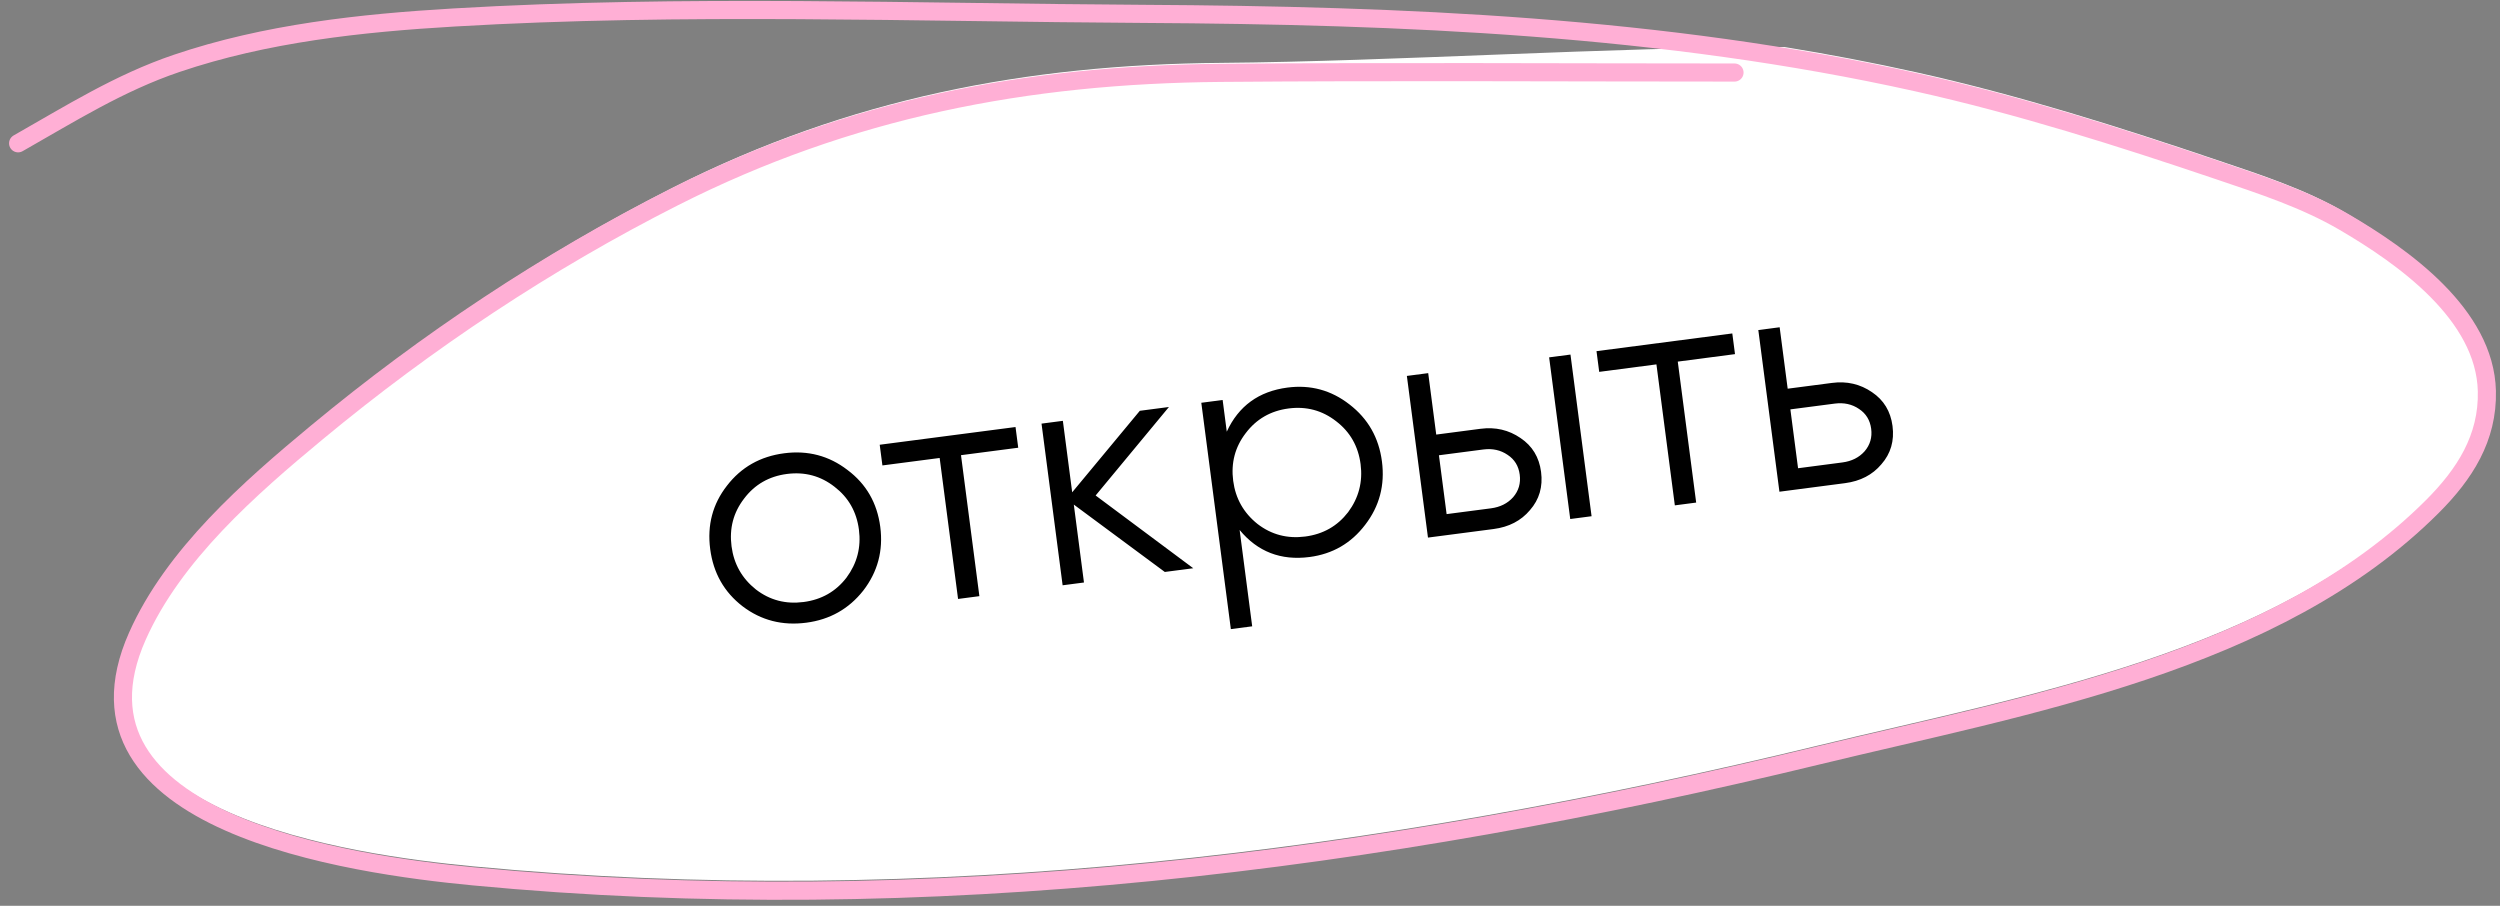 <?xml version="1.0" encoding="UTF-8"?> <svg xmlns="http://www.w3.org/2000/svg" width="138" height="50" viewBox="0 0 138 50" fill="none"><rect x="0" y="0" width="138" height="50" fill="#808080" stroke="none"/> <path d="M67.383 3.471C76.836 3.39 89.047 2.595 98.5 2.595C100.945 2.993 103.38 3.456 105.802 3.996C111.465 5.257 117.025 7.02 122.516 8.88C124.854 9.671 127.245 10.448 129.389 11.701C132.66 13.612 137.173 16.804 137.275 21.035C137.338 23.632 136.042 25.633 134.273 27.402C125.639 36.036 111.76 38.384 100.376 41.149C76.141 47.034 51.073 50.204 26.124 47.823C19.413 47.183 2.992 44.897 7.584 34.565C9.582 30.069 13.796 26.381 17.496 23.314C23.556 18.291 30.187 13.88 37.212 10.326C46.851 5.451 56.645 3.563 67.383 3.471Z" fill="white"></path> <path d="M95.745 4.004C86.292 4.004 76.836 3.941 67.383 4.022C56.645 4.114 46.851 6.001 37.212 10.877C30.187 14.431 23.556 18.842 17.496 23.865C13.796 26.931 9.582 30.62 7.584 35.115C2.992 45.447 19.413 47.733 26.124 48.374C51.073 50.755 76.141 47.585 100.376 41.699C111.76 38.934 125.639 36.587 134.273 27.953C136.042 26.183 137.338 24.183 137.275 21.585C137.173 17.355 132.66 14.163 129.389 12.252C127.245 10.999 124.854 10.222 122.516 9.43C117.025 7.571 111.465 5.807 105.802 4.547C91.814 1.432 77.412 0.85 63.133 0.766C50.49 0.692 37.685 0.221 25.057 0.965C19.91 1.268 14.664 1.835 9.755 3.497C6.592 4.568 3.875 6.279 1 7.911" stroke="#FFAFD5" stroke-linecap="round"></path> <path d="M47.652 32.601C46.853 33.614 45.804 34.204 44.507 34.373C43.187 34.546 42.016 34.245 40.995 33.471C39.972 32.684 39.375 31.631 39.203 30.31C39.03 28.989 39.338 27.824 40.126 26.813C40.912 25.791 41.965 25.193 43.286 25.021C44.595 24.85 45.761 25.158 46.783 25.944C47.816 26.717 48.419 27.764 48.591 29.084C48.762 30.393 48.449 31.566 47.652 32.601ZM41.727 32.54C42.493 33.13 43.371 33.36 44.358 33.231C45.346 33.102 46.135 32.654 46.724 31.888C47.311 31.097 47.54 30.214 47.413 29.238C47.284 28.25 46.836 27.462 46.069 26.872C45.301 26.27 44.423 26.034 43.435 26.163C42.448 26.292 41.66 26.746 41.072 27.525C40.482 28.291 40.252 29.169 40.381 30.156C40.508 31.132 40.957 31.927 41.727 32.54ZM48.56 24.55L56.057 23.572L56.206 24.714L53.047 25.126L54.062 32.908L52.885 33.062L51.869 25.28L48.709 25.692L48.56 24.55ZM60.479 27.351L65.868 31.367L64.297 31.572L59.274 27.853L59.835 32.154L58.657 32.308L57.492 23.384L58.67 23.23L59.185 27.175L62.918 22.676L64.525 22.466L60.479 27.351ZM71.067 21.394C72.341 21.228 73.482 21.538 74.493 22.326C75.515 23.113 76.112 24.16 76.283 25.469C76.454 26.778 76.146 27.944 75.36 28.966C74.585 29.987 73.561 30.58 72.288 30.747C70.706 30.953 69.418 30.456 68.427 29.254L69.121 34.573L67.943 34.727L66.312 22.233L67.49 22.079L67.718 23.828C68.368 22.412 69.485 21.601 71.067 21.394ZM69.418 28.925C70.185 29.514 71.062 29.745 72.05 29.616C73.038 29.487 73.826 29.039 74.416 28.272C75.002 27.482 75.232 26.599 75.105 25.623C74.976 24.635 74.528 23.846 73.761 23.257C72.993 22.655 72.115 22.419 71.127 22.548C70.14 22.677 69.352 23.131 68.764 23.909C68.174 24.676 67.944 25.553 68.072 26.541C68.2 27.517 68.648 28.311 69.418 28.925ZM79.28 23.989L81.725 23.669C82.546 23.562 83.282 23.732 83.934 24.18C84.583 24.615 84.961 25.238 85.067 26.047C85.174 26.868 84.969 27.572 84.453 28.16C83.961 28.745 83.292 29.092 82.447 29.202L78.824 29.675L77.659 20.751L78.837 20.597L79.28 23.989ZM86.677 28.65L85.512 19.726L86.69 19.572L87.855 28.496L86.677 28.65ZM79.853 28.379L82.298 28.06C82.81 27.993 83.219 27.789 83.525 27.446C83.83 27.092 83.951 26.677 83.889 26.201C83.827 25.725 83.604 25.36 83.22 25.108C82.834 24.844 82.386 24.745 81.874 24.812L79.429 25.131L79.853 28.379ZM88.127 19.384L95.623 18.406L95.772 19.548L92.613 19.961L93.629 27.742L92.451 27.896L91.435 20.114L88.276 20.527L88.127 19.384ZM98.68 21.456L101.125 21.137C101.946 21.029 102.682 21.2 103.333 21.647C103.983 22.082 104.361 22.705 104.467 23.514C104.574 24.335 104.369 25.039 103.853 25.627C103.361 26.212 102.692 26.559 101.847 26.67L98.224 27.143L97.059 18.218L98.237 18.065L98.68 21.456ZM99.253 25.847L101.698 25.527C102.21 25.46 102.619 25.256 102.925 24.913C103.229 24.559 103.351 24.144 103.289 23.668C103.226 23.192 103.003 22.828 102.62 22.575C102.234 22.311 101.786 22.212 101.274 22.279L98.829 22.598L99.253 25.847Z" fill="black"></path> </svg> 